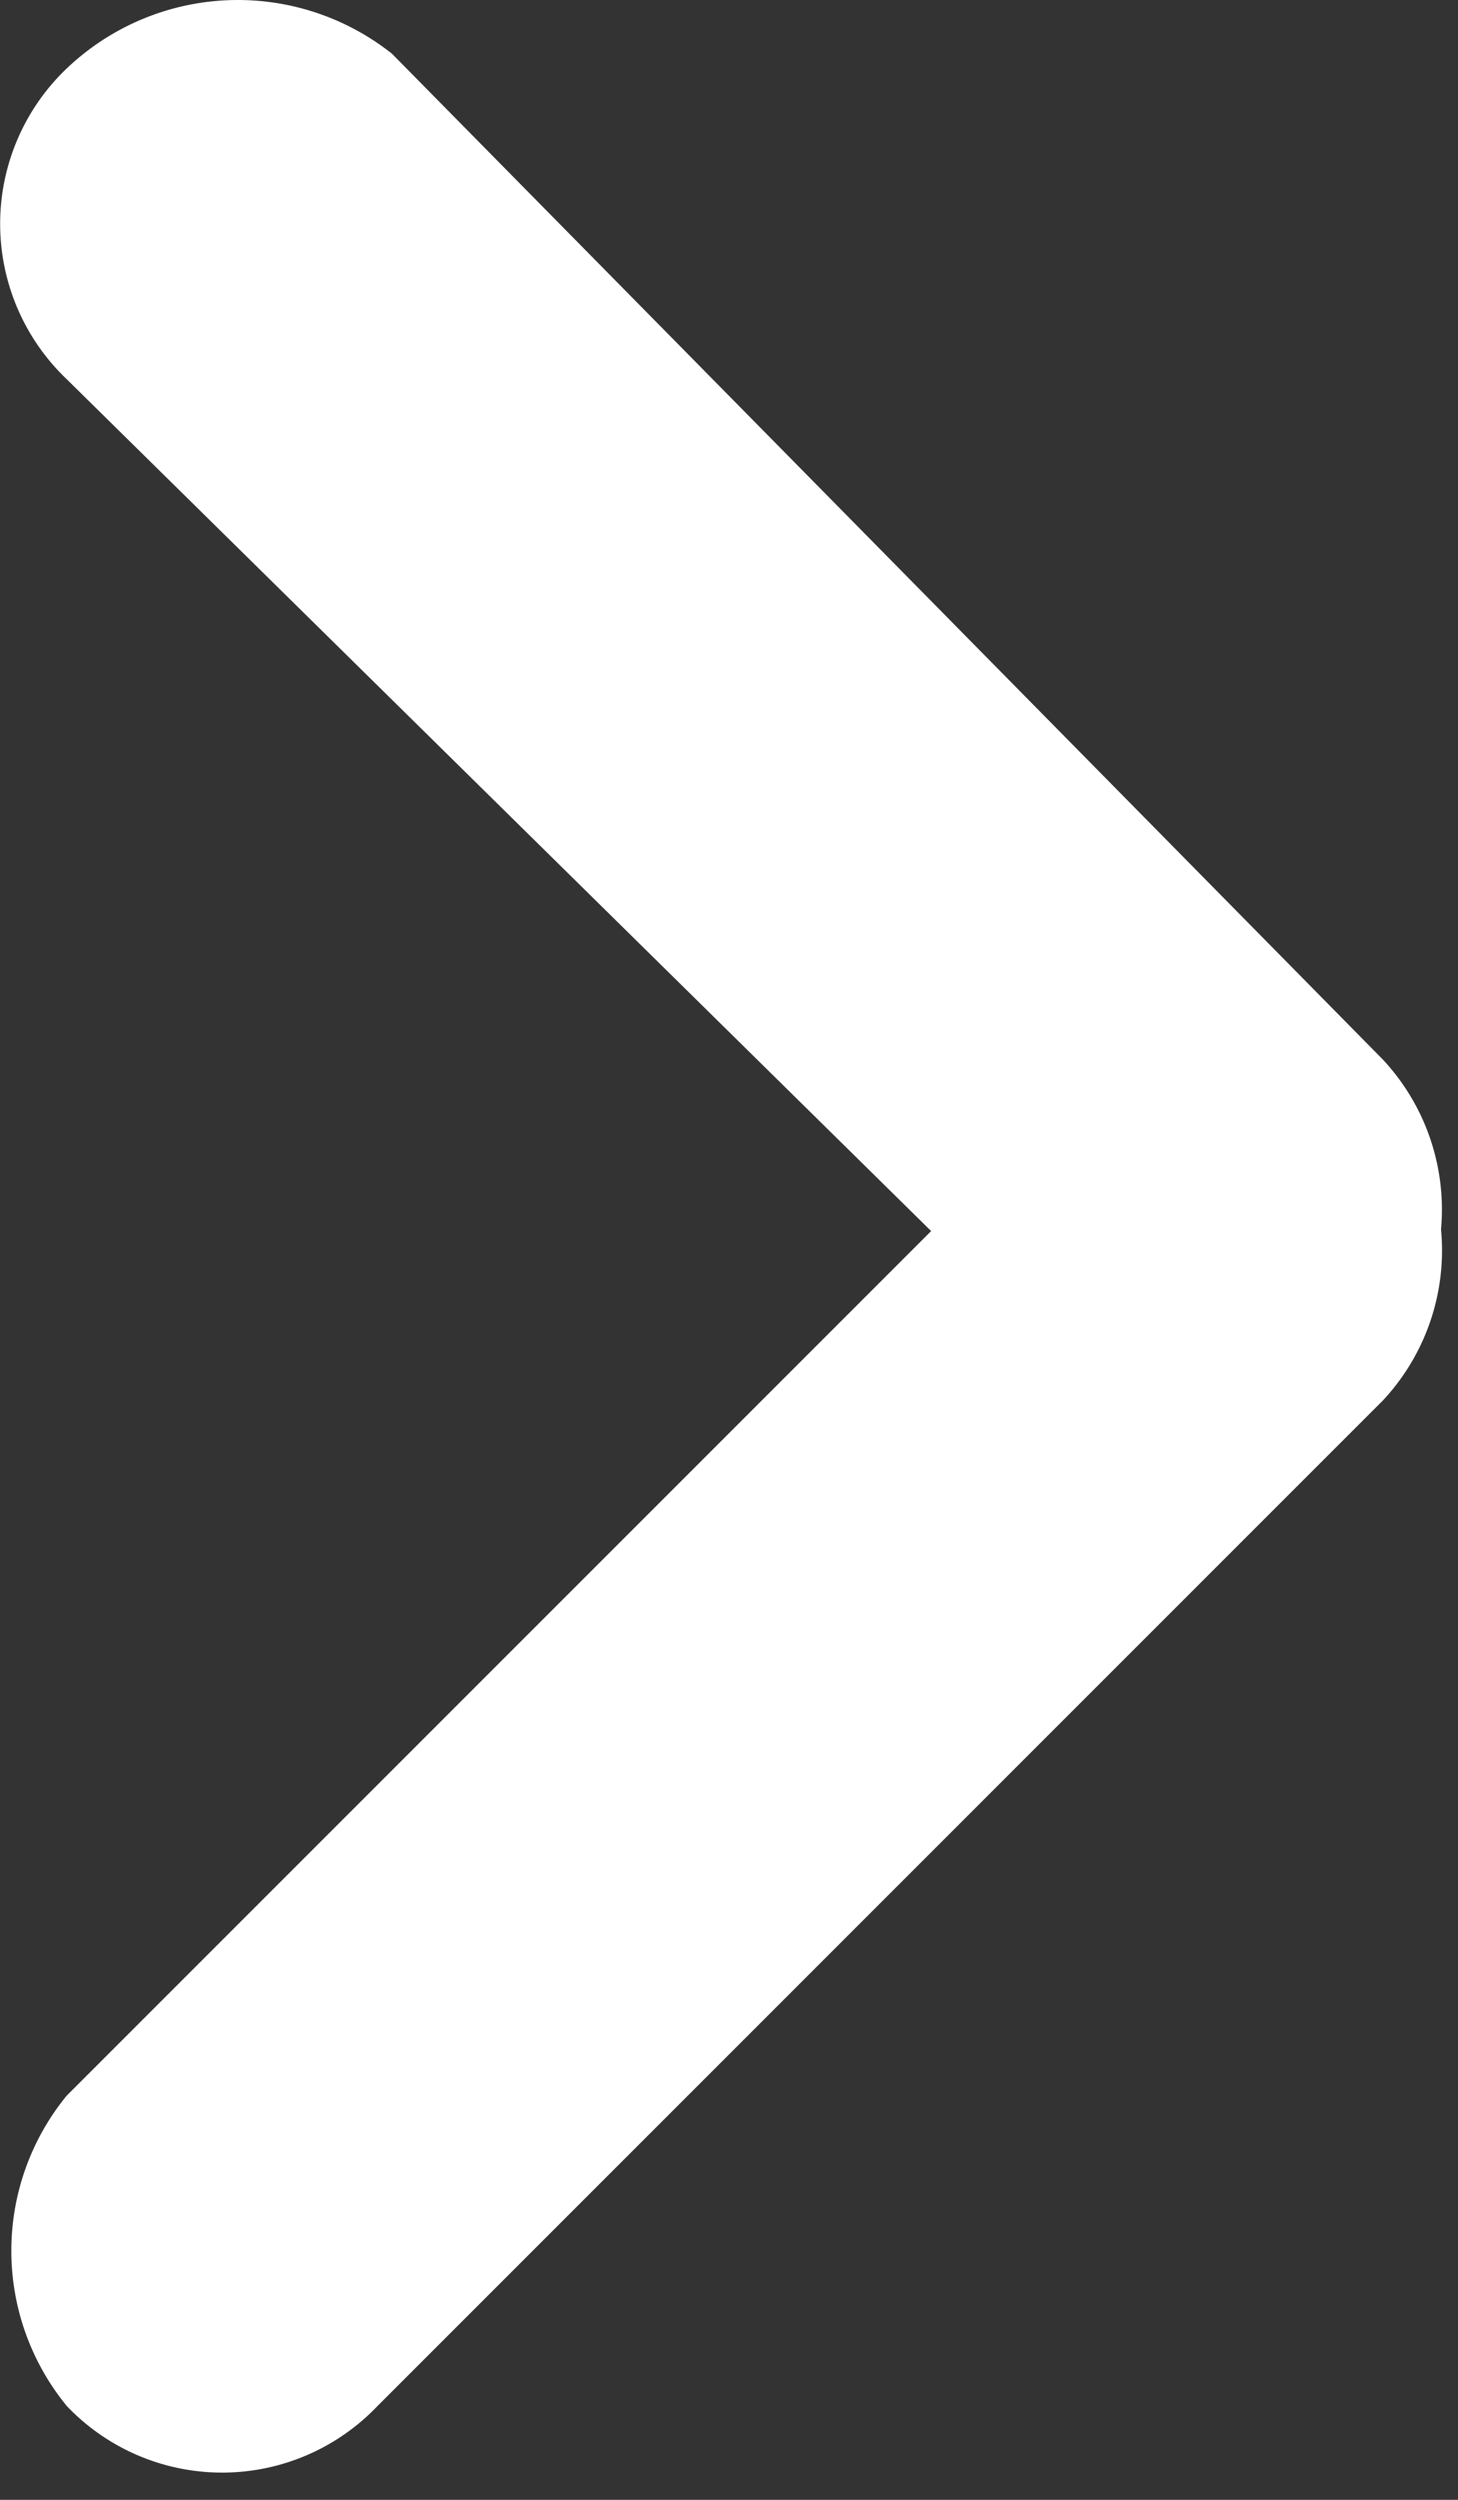 <svg id="arrow" xmlns="http://www.w3.org/2000/svg" width="7" height="12" viewBox="0 0 7 12">
  <rect x="0" y="0" width="7" height="12" fill="#333333" stroke="none"/>
  <path id="Tracé_2382" d="M5.191,13.9,10.021,9.07a1.055,1.055,0,0,1,1.491,1.491L6.683,15.39a1.03,1.03,0,0,1-1.491,0A1.176,1.176,0,0,1,5.191,13.9Z" transform="translate(-4.871 -3.84)" fill="#fff"/>
  <path id="Tracé_2383" d="M6.732,2.095,11.49,6.924A1.055,1.055,0,0,1,10,8.416L5.17,3.657a1.03,1.03,0,0,1,0-1.491A1.191,1.191,0,0,1,6.732,2.095Z" transform="translate(-4.85 -1.837)" fill="#fff"/>
</svg>
